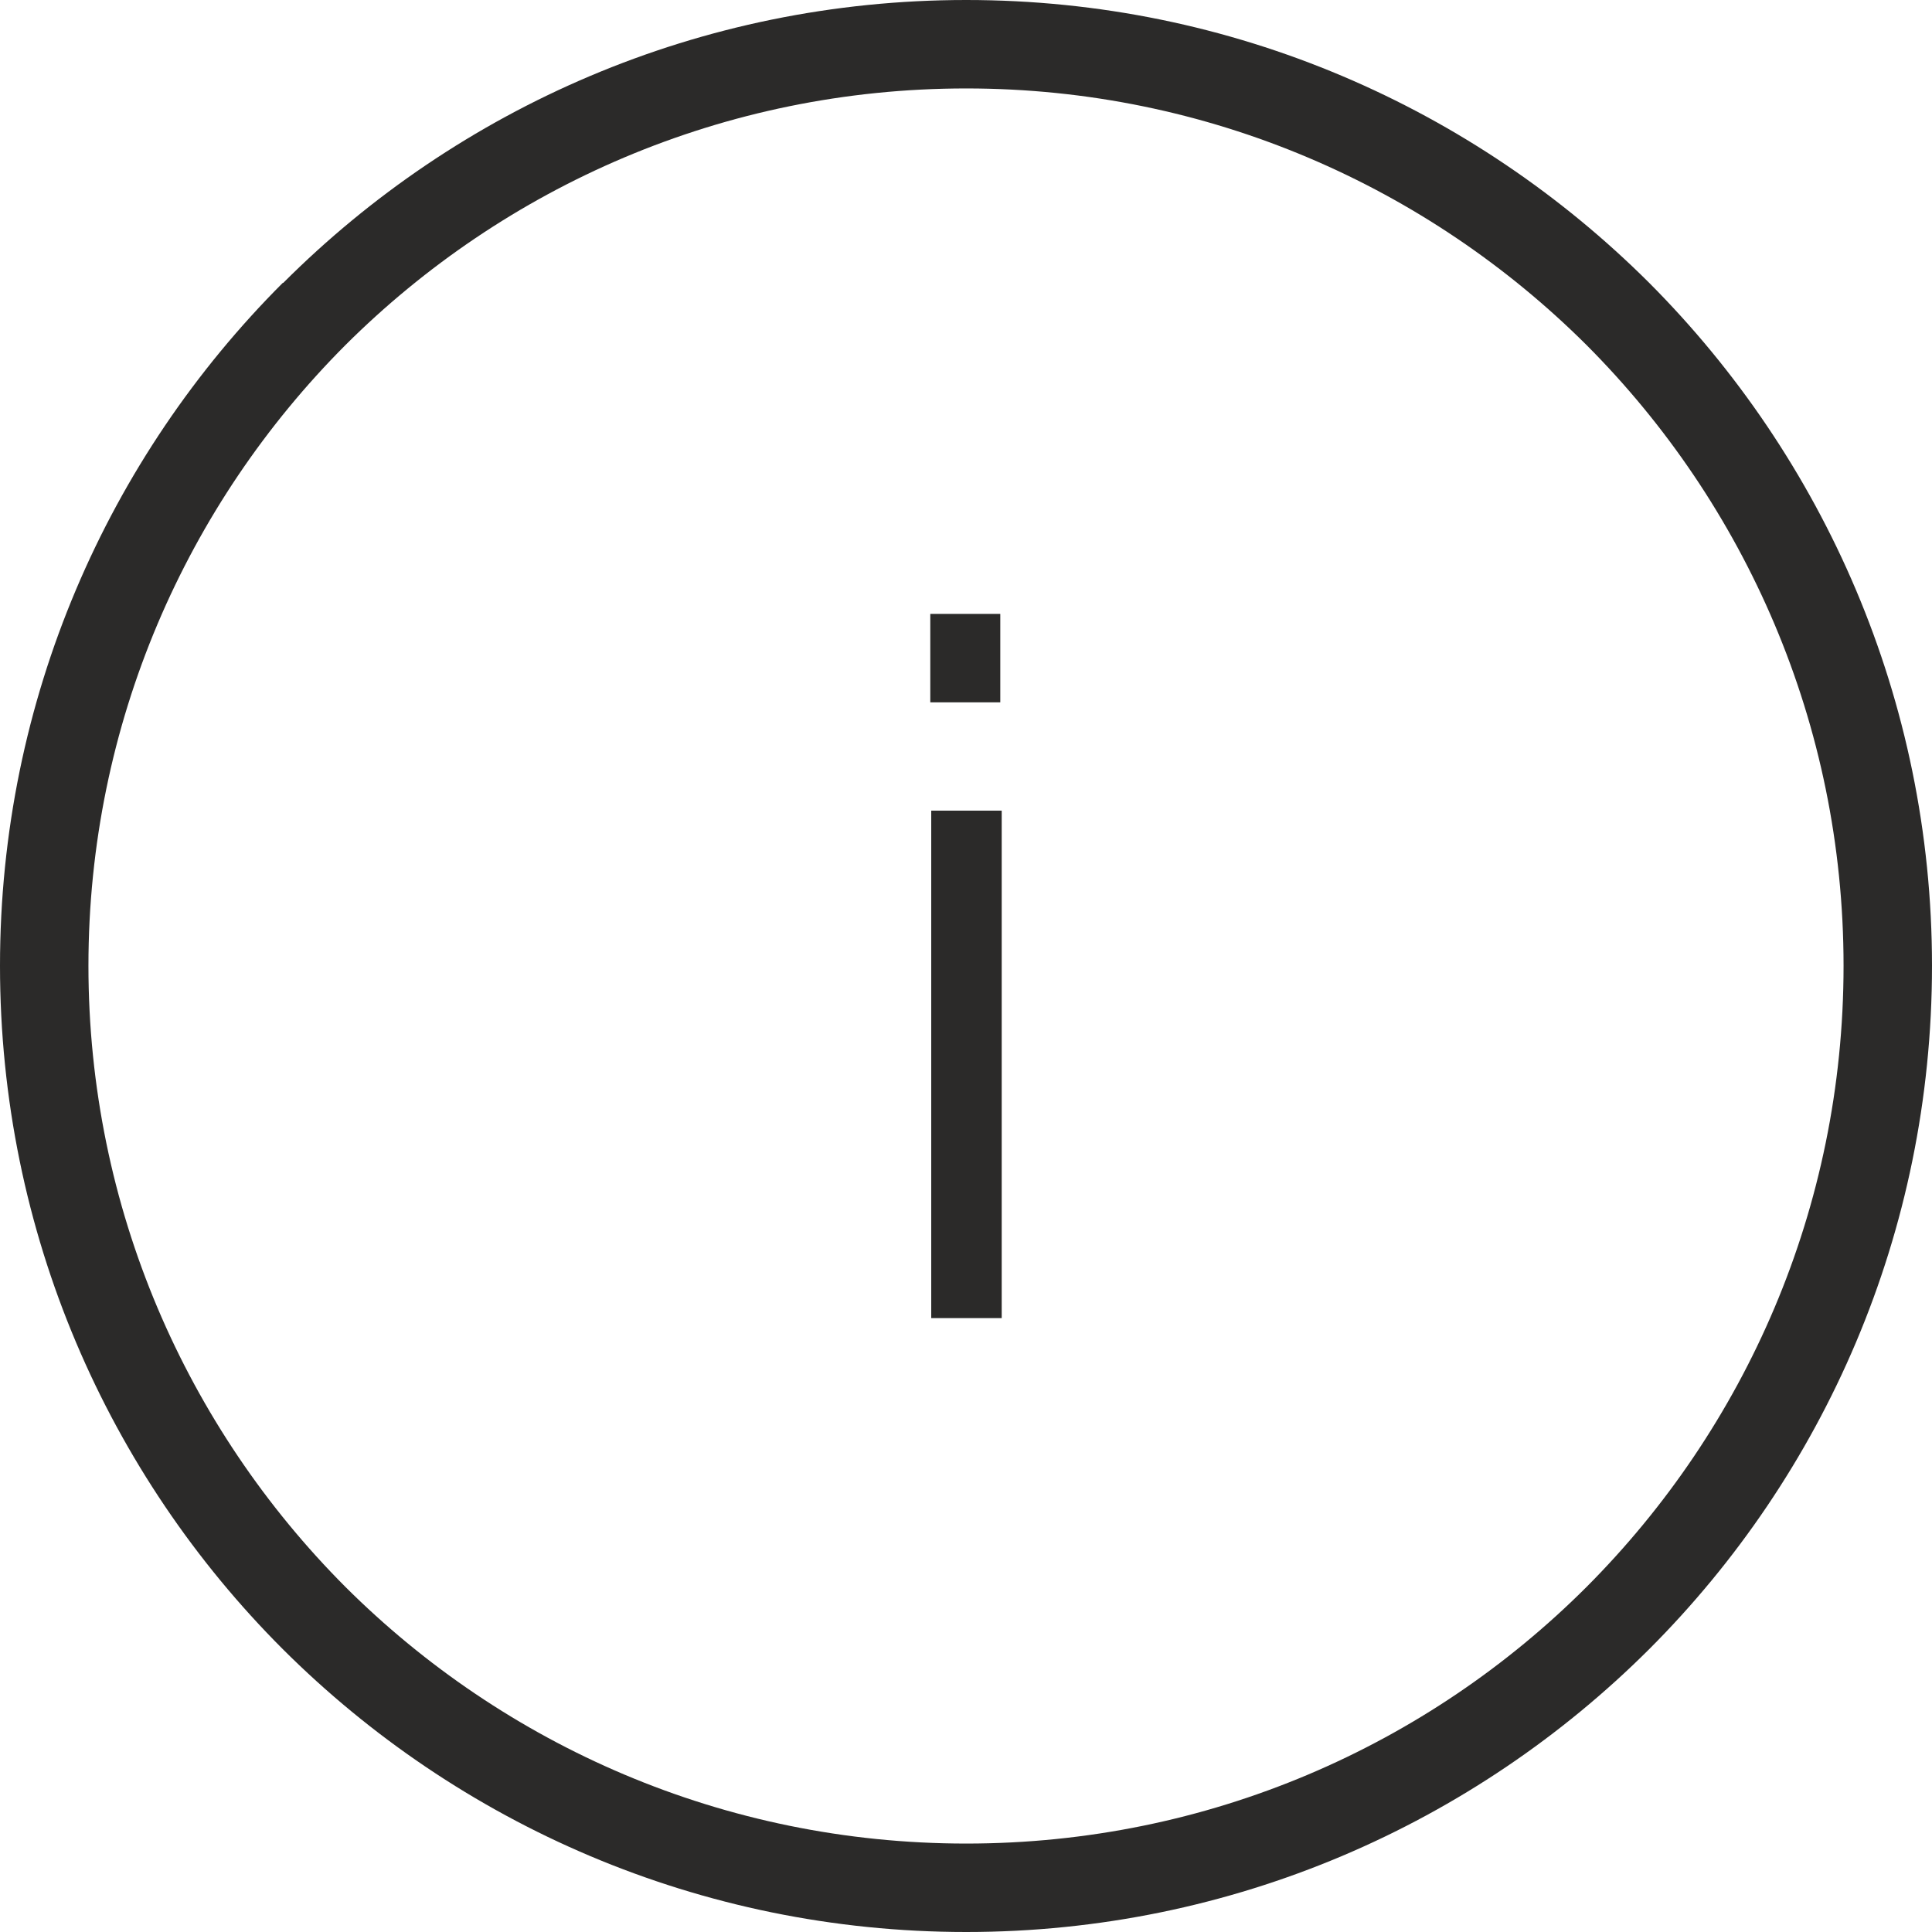 <?xml version="1.0" encoding="UTF-8"?>
<!DOCTYPE svg PUBLIC "-//W3C//DTD SVG 1.1//EN" "http://www.w3.org/Graphics/SVG/1.1/DTD/svg11.dtd">
<!-- Creator: CorelDRAW X6 -->
<svg xmlns="http://www.w3.org/2000/svg" xml:space="preserve" width="22px" height="22px" version="1.1" style="shape-rendering:geometricPrecision; text-rendering:geometricPrecision; image-rendering:optimizeQuality; fill-rule:evenodd; clip-rule:evenodd"
viewBox="0 0 4085 4085"
 xmlns:xlink="http://www.w3.org/1999/xlink">
 <defs>
  <style type="text/css">
   <![CDATA[
    .fil0 {fill:#2B2A29;fill-rule:nonzero}
    .fil1 {fill:#2B2A29;fill-rule:nonzero}
   ]]>
  </style>
 </defs>
 <g id="Layer_x0020_1">
  <path class="fil0" d="M1967 1485l0 -187 148 0 0 187 -148 0zm2 1302l0 -1073 149 0 0 1073 -149 0z"/>
  <path class="fil1" d="M2043 0c564,0 1074,229 1444,598l0 0c369,370 598,881 598,1444 0,565 -229,1076 -598,1445l0 0c-370,369 -881,598 -1444,598 -564,0 -1075,-229 -1445,-598 -369,-369 -598,-880 -598,-1445 0,-564 229,-1075 598,-1444l1 0c369,-369 880,-598 1444,-598zm1312 730c-336,-335 -800,-543 -1312,-543 -513,0 -977,208 -1313,543l0 0c-335,336 -543,800 -543,1312 0,513 208,977 543,1313 336,335 800,543 1313,543 512,0 976,-207 1312,-543l0 0c335,-336 543,-800 543,-1313 0,-512 -208,-976 -543,-1312z"/>
 </g>
</svg>
